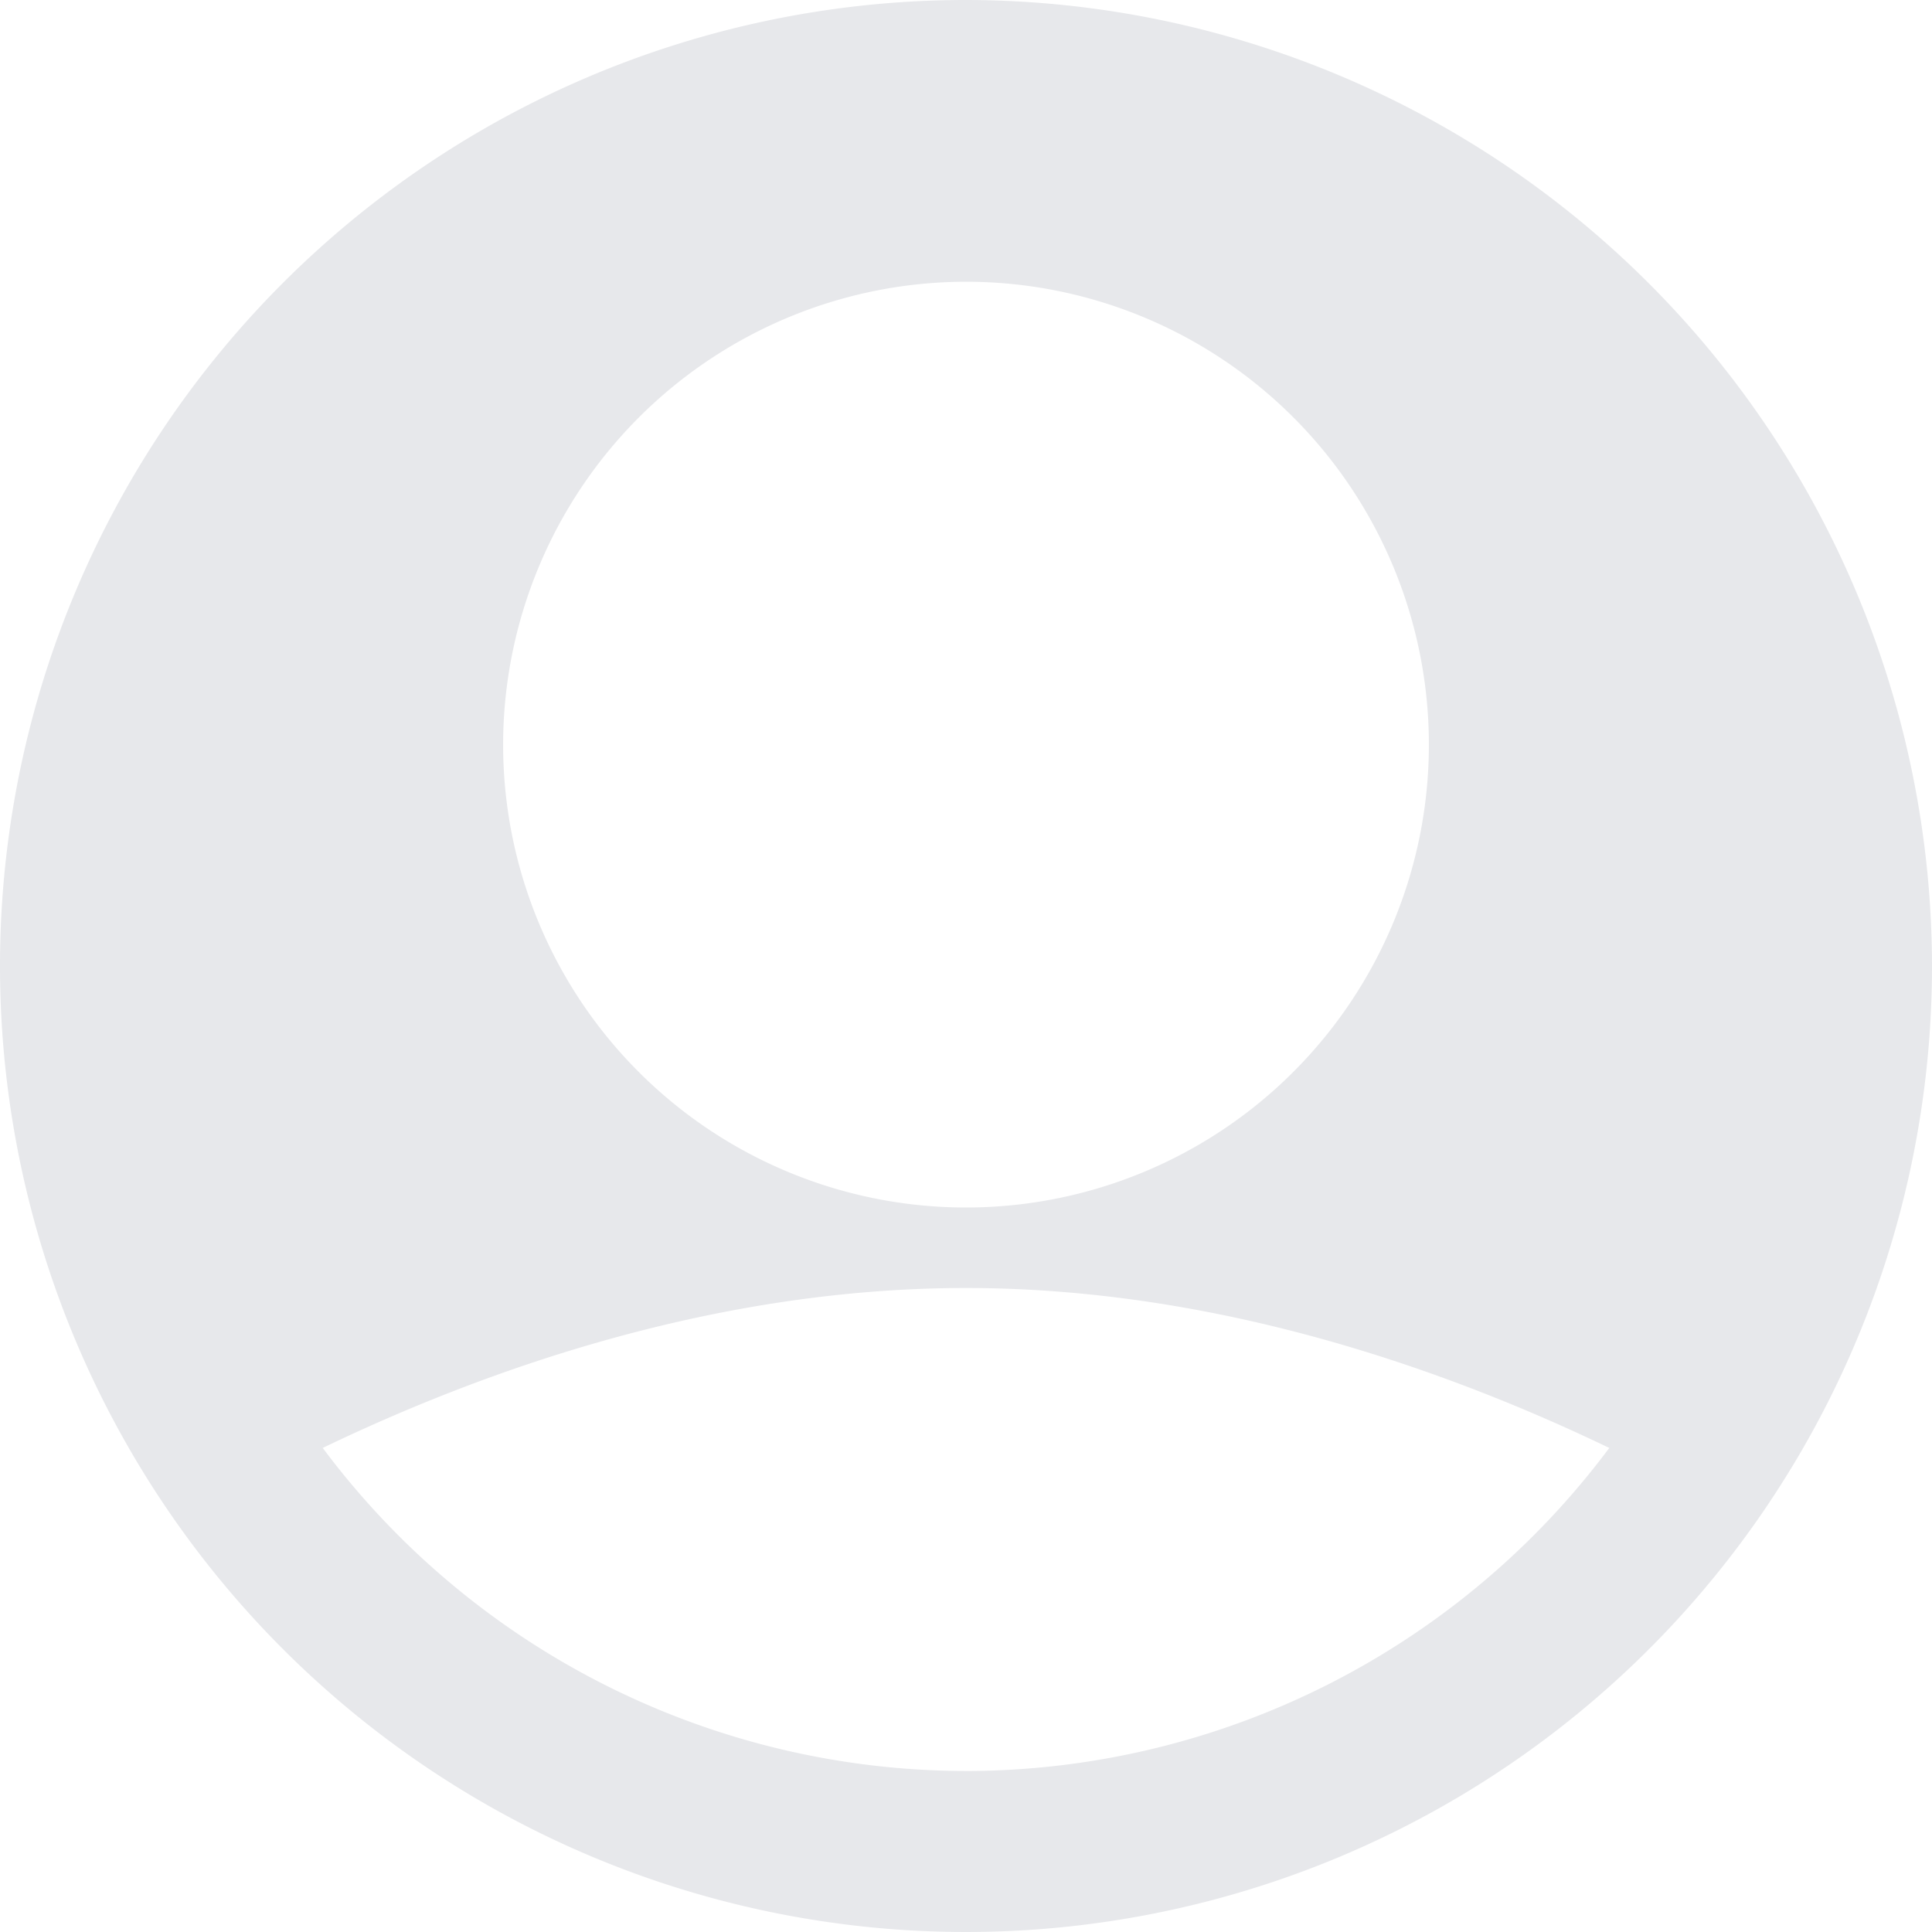 <svg xmlns="http://www.w3.org/2000/svg" width="70" height="70" viewBox="0 0 70 70"><defs><style>.a{fill:#e7e8eb;}</style></defs><path class="a" d="M35,0A35,35,0,1,0,70,35,35.04,35.04,0,0,0,35,0Zm0,10.208A16.771,16.771,0,1,1,18.229,26.979,16.79,16.79,0,0,1,35,10.208Zm0,53.958A29.109,29.109,0,0,1,11.693,52.461C17.528,49.654,25.86,46.667,35,46.667s17.474,2.988,23.307,5.795A29.109,29.109,0,0,1,35,64.167Z"/></svg>